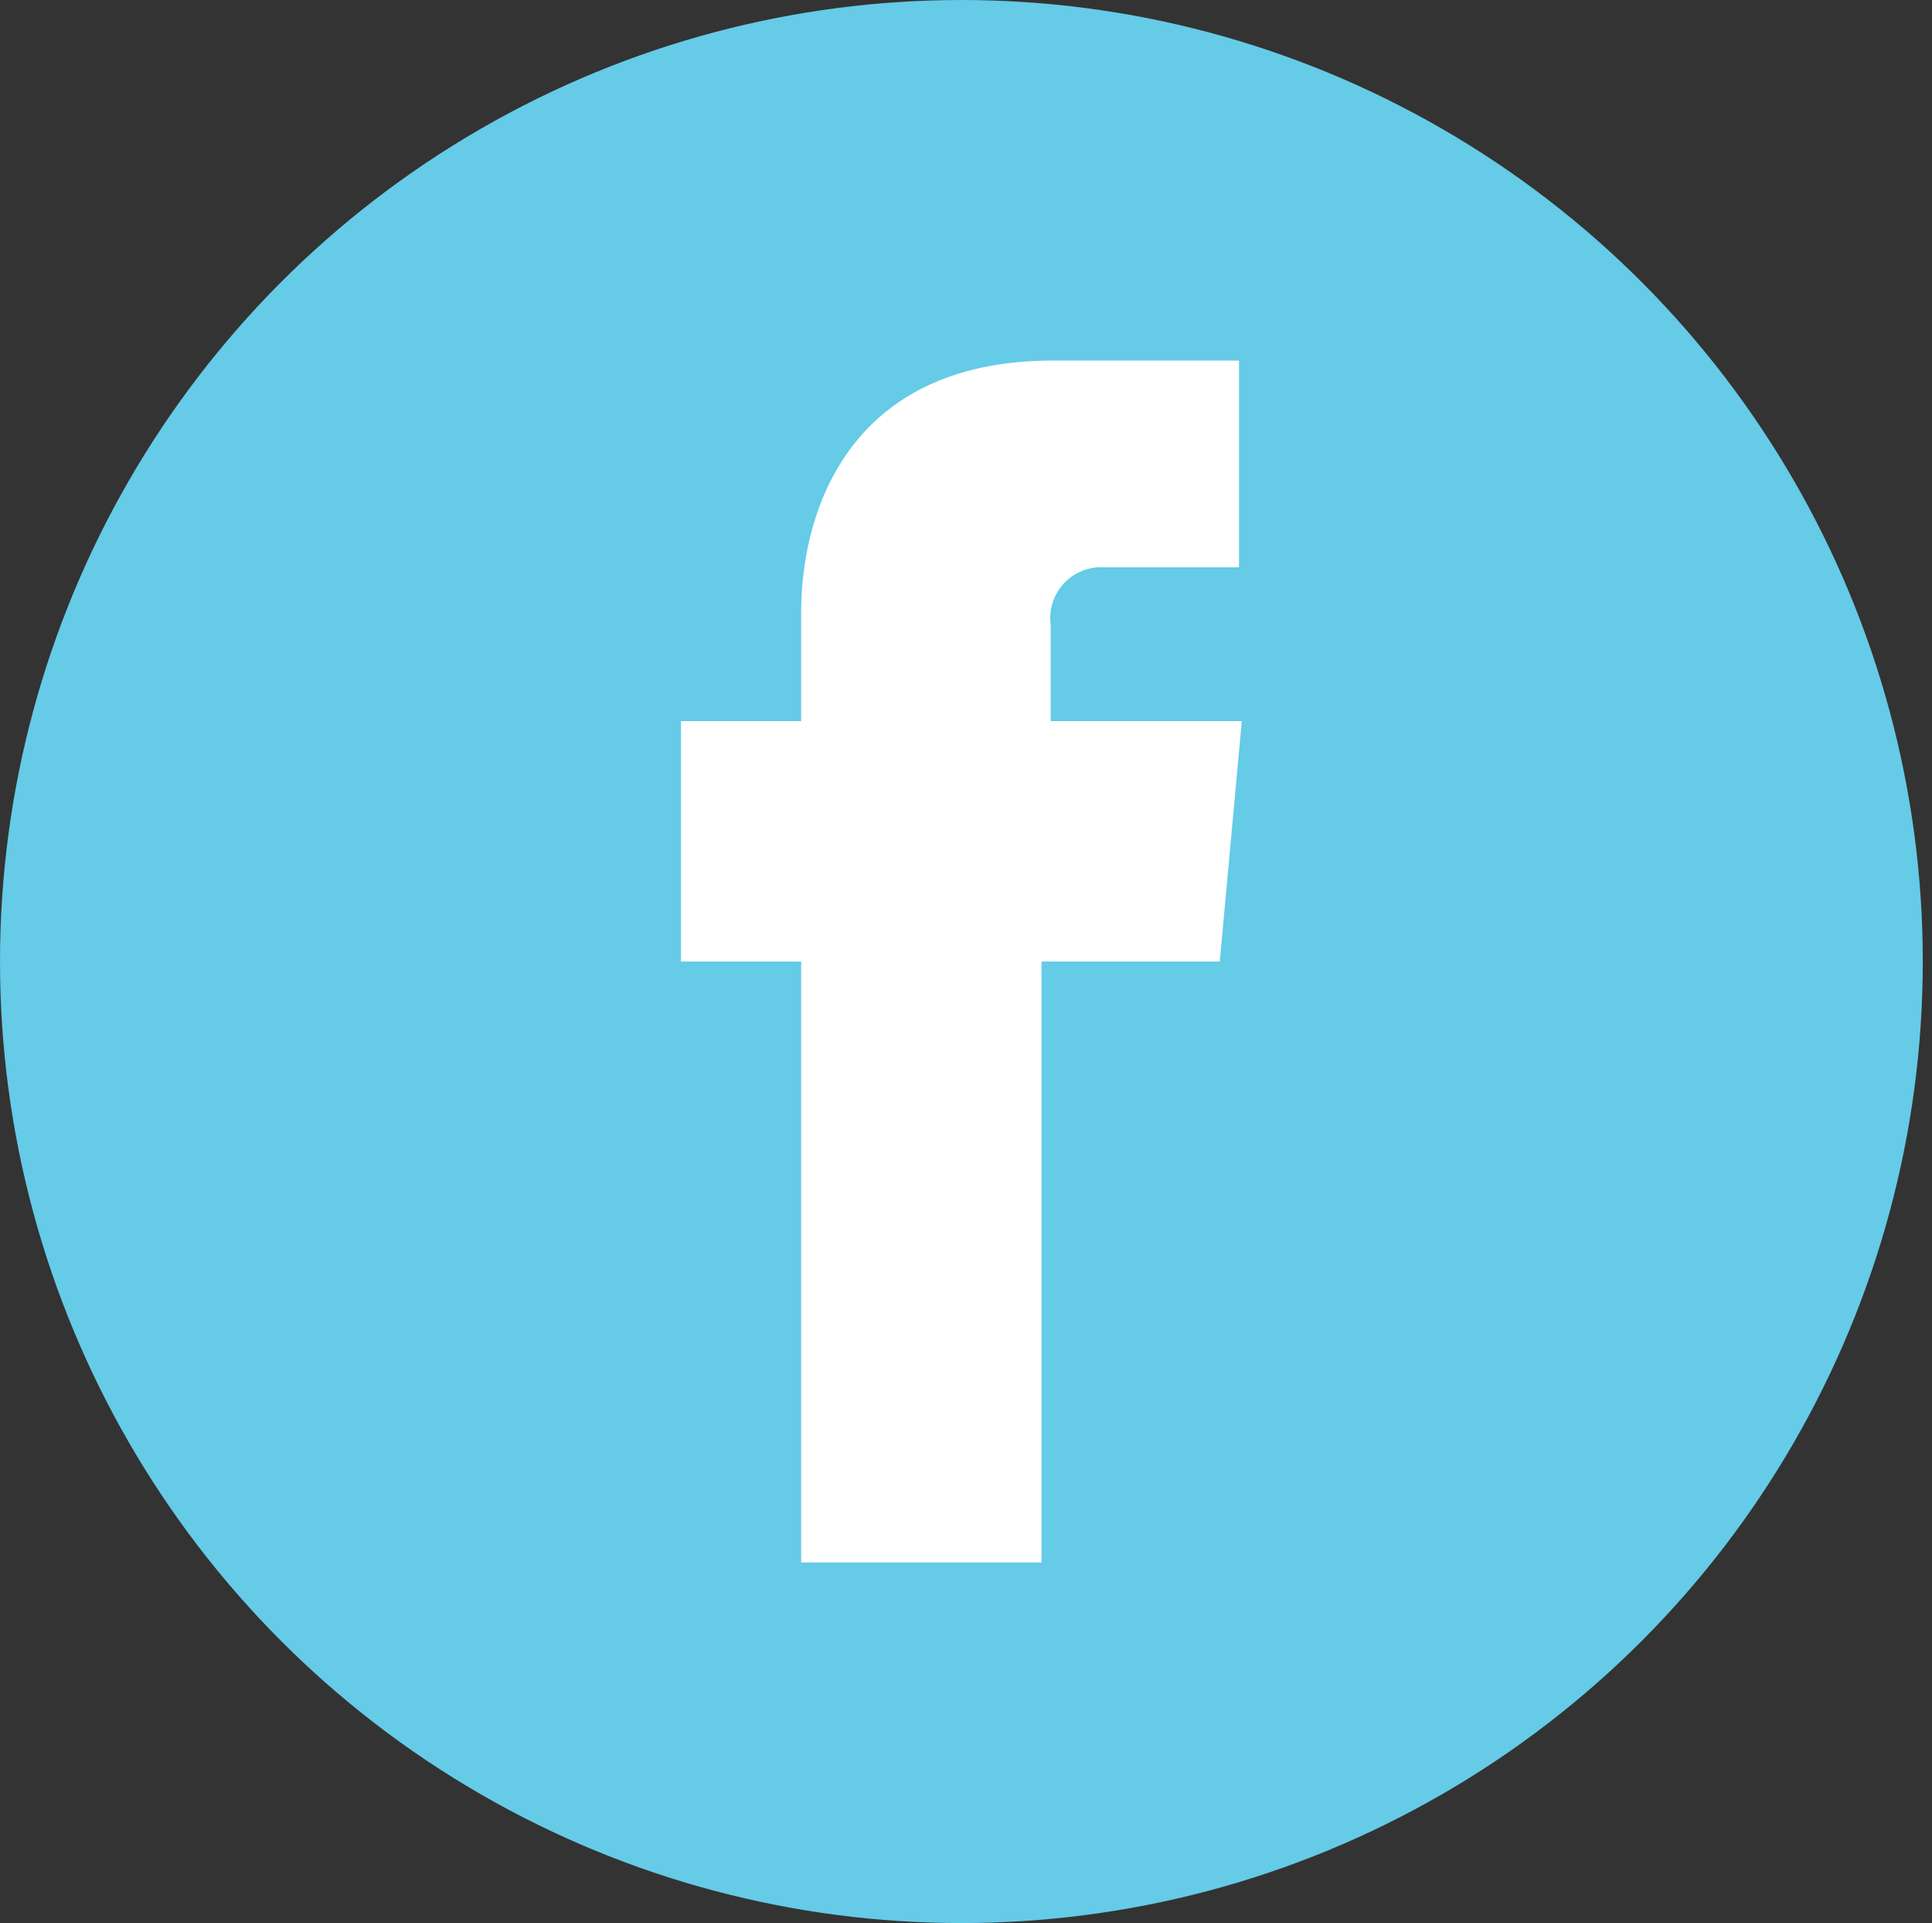<svg id="21c1b609-5e0e-4b50-8aa8-459fd8335eb8" data-name="Layer 1" xmlns="http://www.w3.org/2000/svg" viewBox="0 0 48.23 48"><rect x="0" y="0" width="48.23" height="48" fill="#333333" stroke="none"/><defs><style>.d90932e4-0237-4b20-b2e0-544d07fd2499{fill:#65cbe7;}.def01b7c-8e3e-4384-a456-adb55e4561b0{fill:#fff;}.aba211ce-0e9d-459c-92bf-bb264b625ea9{fill:none;}</style></defs><title>social icons</title><circle class="d90932e4-0237-4b20-b2e0-544d07fd2499" cx="24" cy="24" r="24"/><path class="def01b7c-8e3e-4384-a456-adb55e4561b0" d="M20,39h6V24h4.45L31,18H26.23V15.6a1.27,1.27,0,0,1,1.33-1.44h3.37V9L26.29,9C21.14,9,20,12.83,20,15.29V18H17v6h3V39Z"/><rect id="95a58aaa-ab20-4120-a66d-5ad2f7c17501" data-name="&lt;Slice&gt;" class="aba211ce-0e9d-459c-92bf-bb264b625ea9" x="-6.77" y="-7.28" width="55" height="58"/></svg>